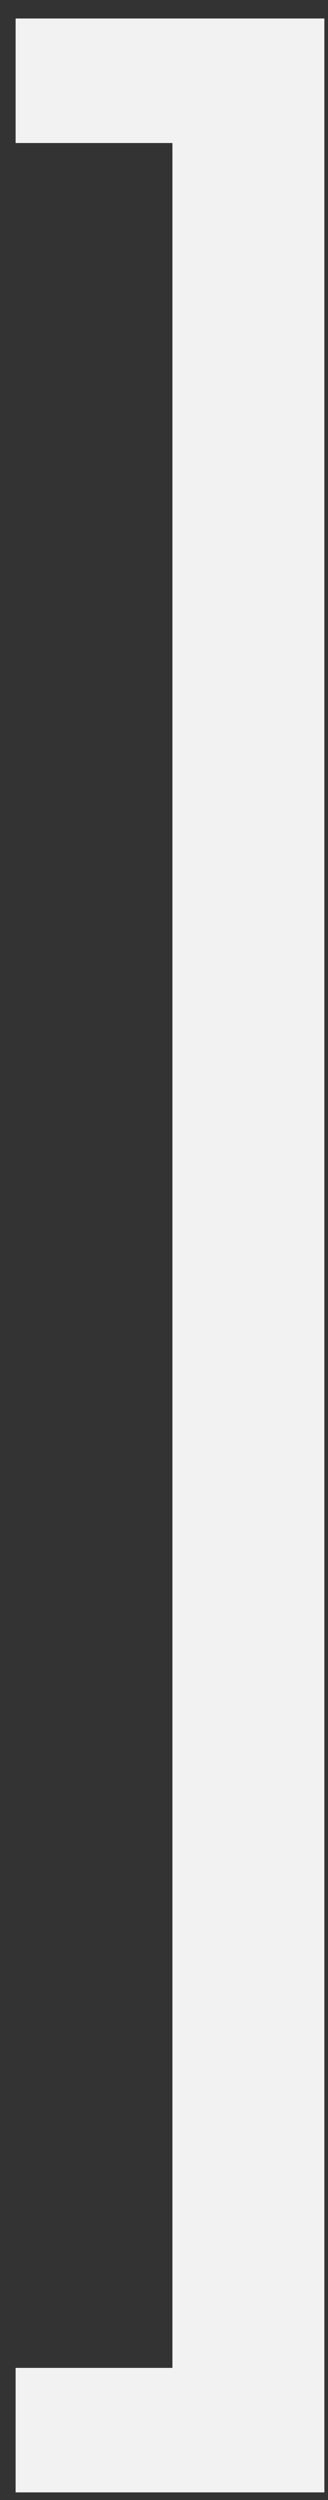 <?xml version="1.0" encoding="UTF-8"?> <svg xmlns="http://www.w3.org/2000/svg" width="10" height="76" viewBox="0 0 10 76" fill="none"><rect x="0" y="0" width="10" height="76" fill="#333333" stroke="none"/><g clip-path="url(#clip0_816_812)"><path d="M0.476 4.348V0.562H9.889V75.769H0.476V71.984H5.257V4.348H0.476Z" fill="#F2F2F2"></path></g><defs><clipPath id="clip0_816_812"><rect width="10" height="76" fill="white"></rect></clipPath></defs></svg> 